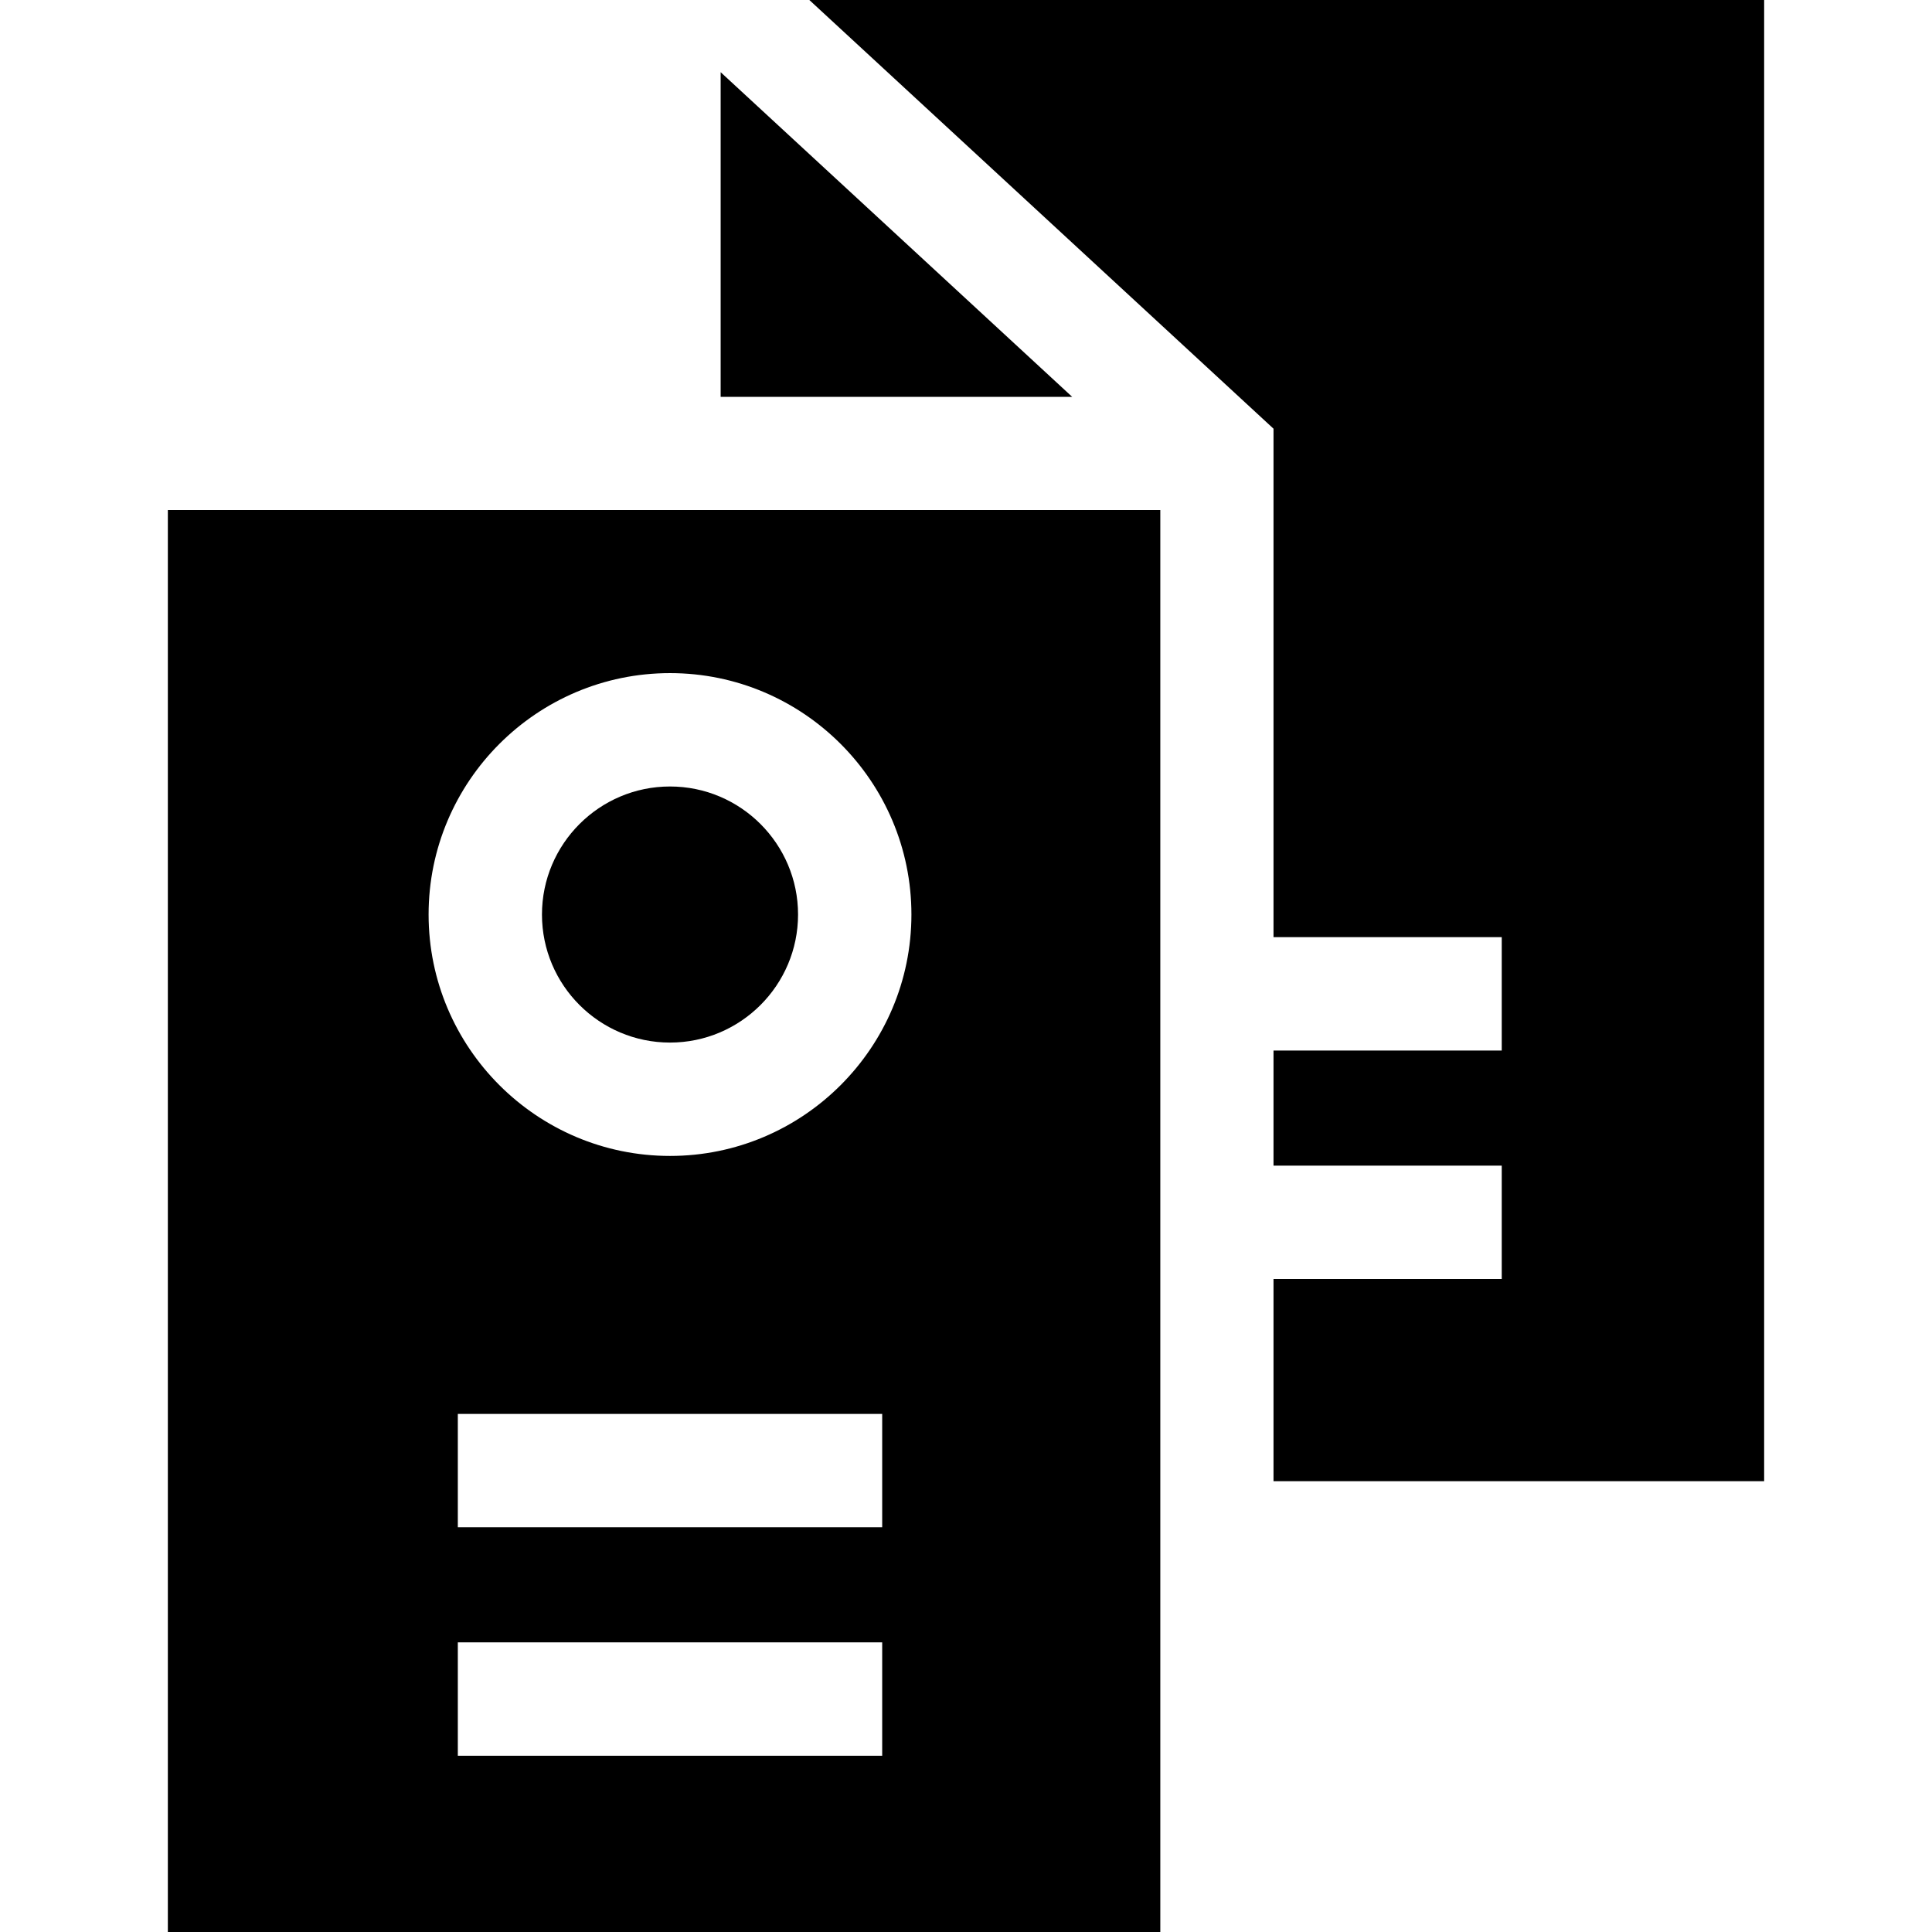 <?xml version="1.0" encoding="UTF-8"?> <svg xmlns="http://www.w3.org/2000/svg" id="Capa_1" height="512" viewBox="0 0 512 512" width="512"> <g> <path d="m190.98 19.133v86.04h93.163z"></path> <path d="m44.483 135.173v376.827h263.01v-376.827zm133.076 43.21c35.277 0 63.977 28.699 63.977 63.976s-28.7 63.977-63.977 63.977-63.977-28.7-63.977-63.977 28.7-63.976 63.977-63.976zm56.231 286.903h-112.462v-30.045h112.462zm0-60.541h-112.462v-30.045h112.462z"></path> <path d="m177.559 276.291c18.71 0 33.932-15.222 33.932-33.932s-15.222-33.931-33.932-33.931-33.932 15.221-33.932 33.931 15.222 33.932 33.932 33.932z"></path> <path d="m467.517 0h-253.036l123.012 113.607v134.753h60.484v30.046h-60.484v30.495h60.484v30.045h-60.484v53.584h130.024z"></path> </g> </svg> 